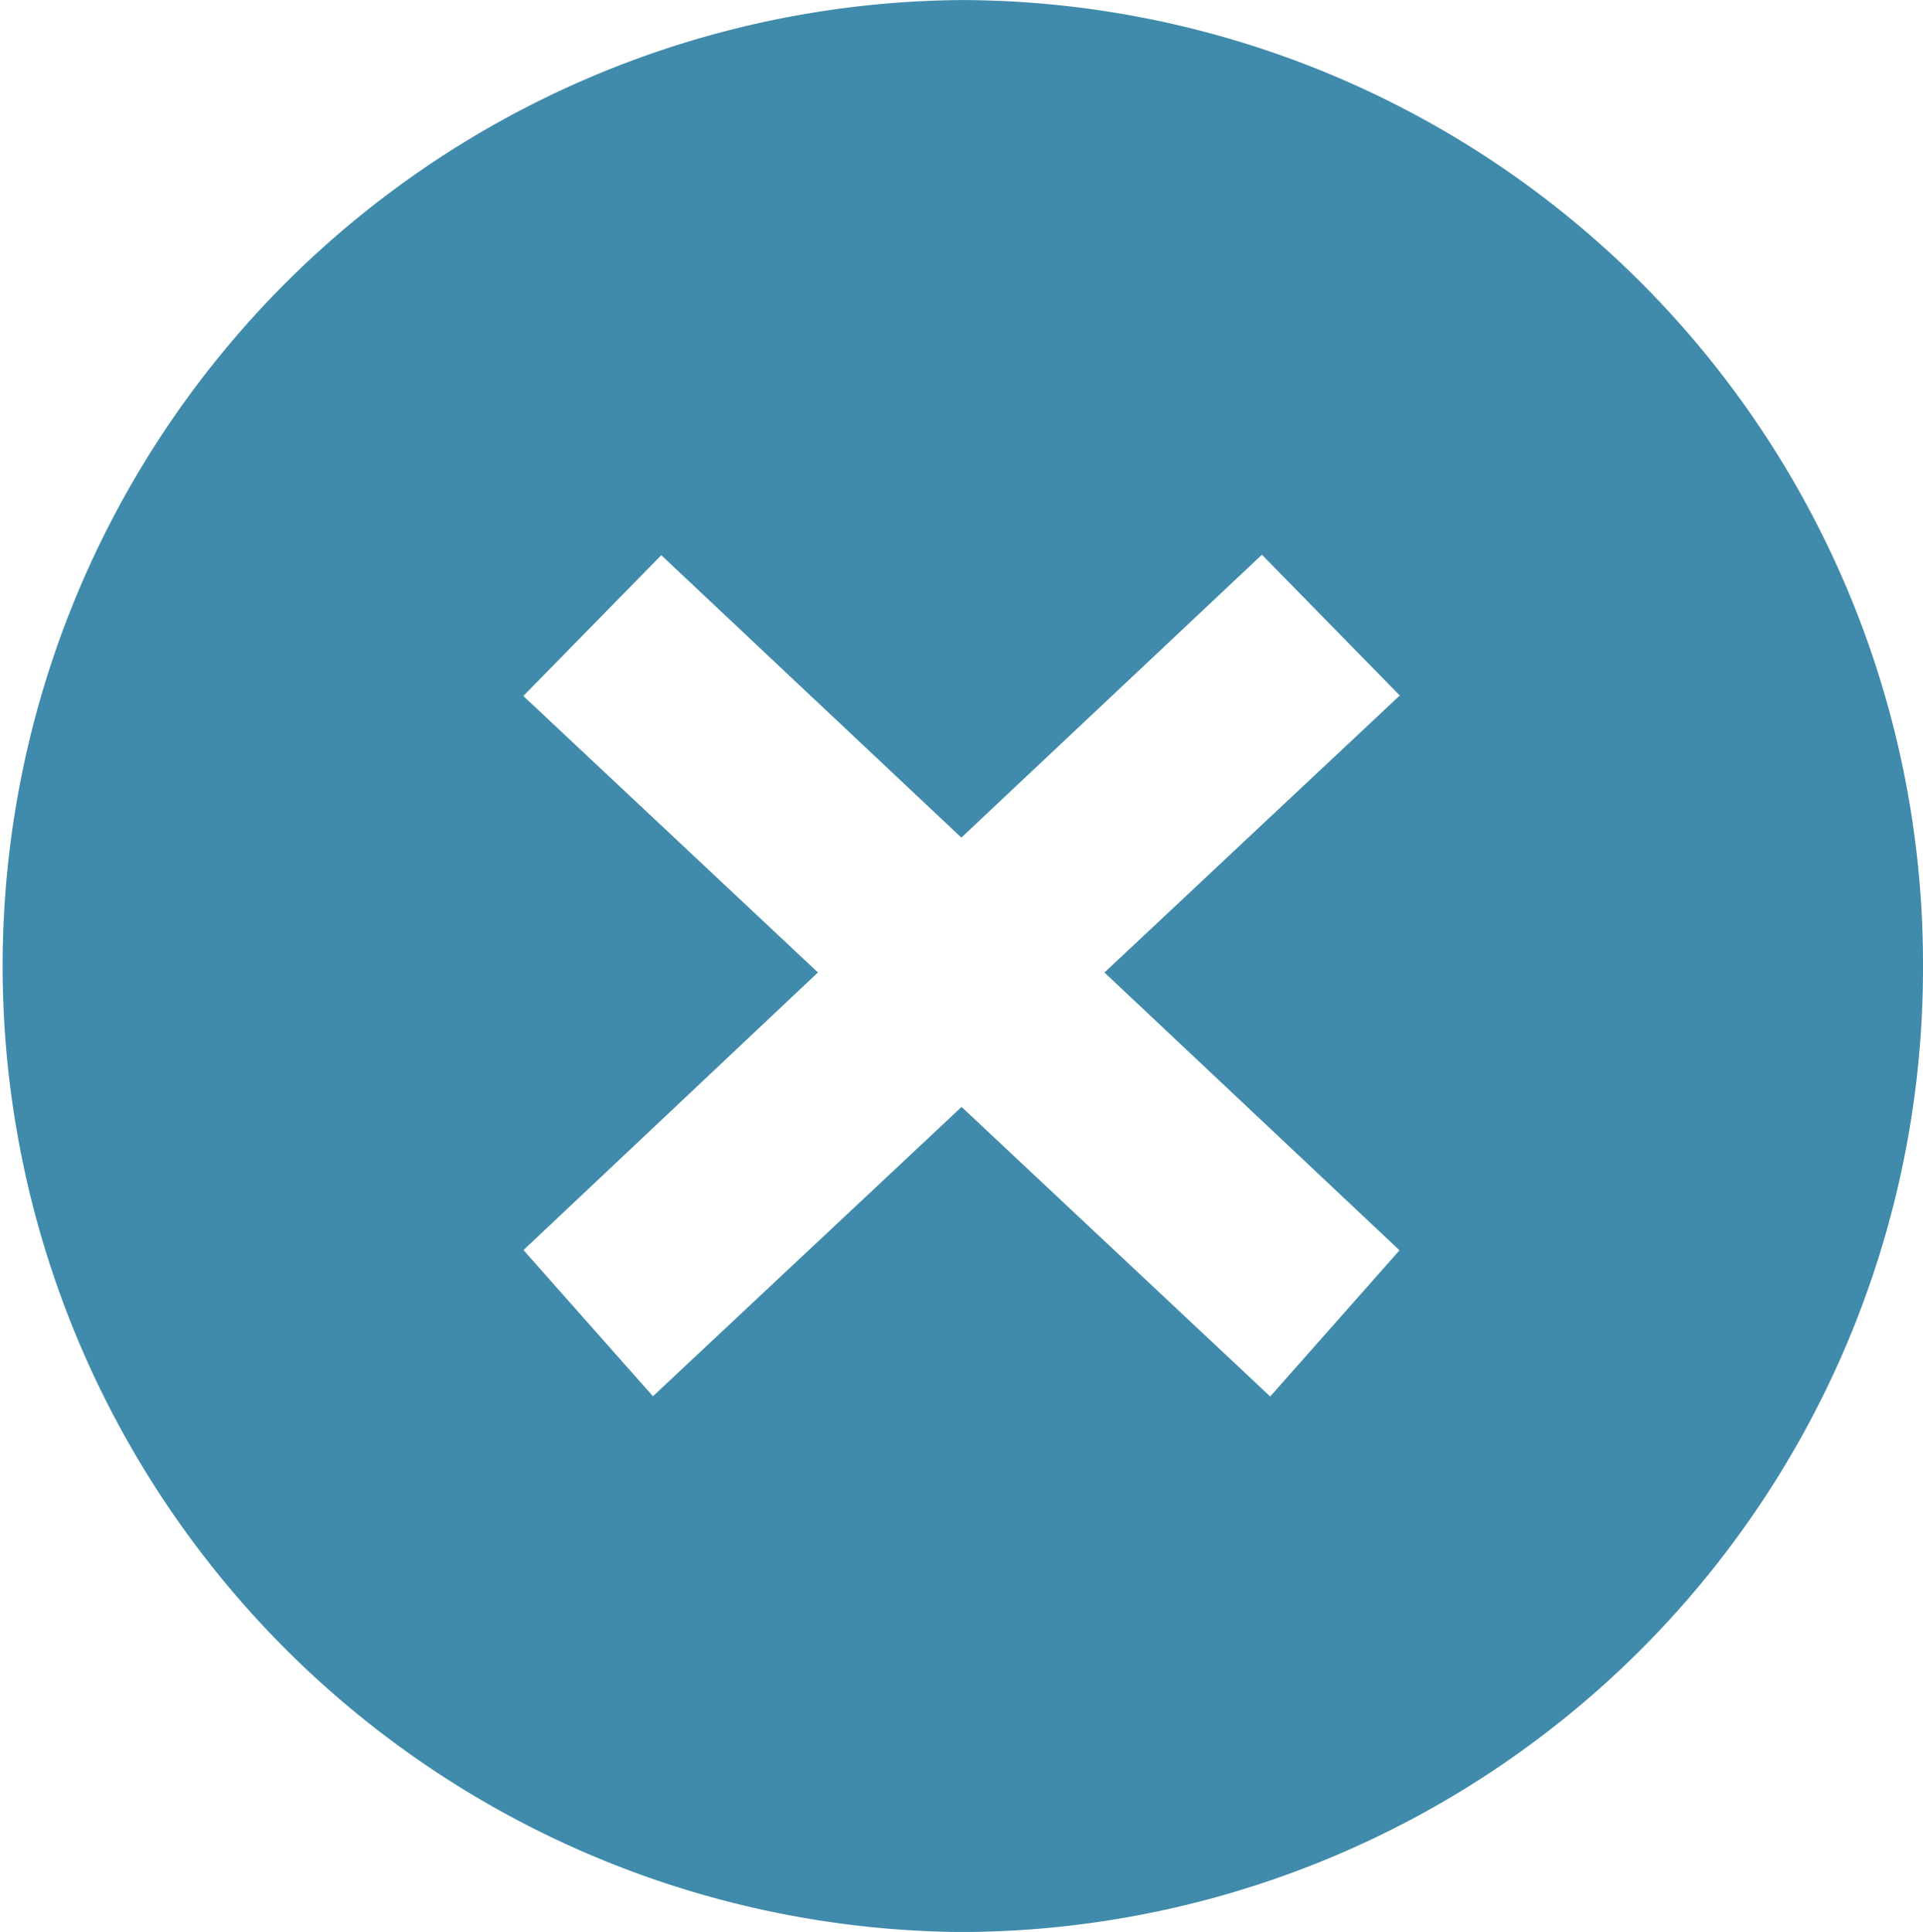 <svg xmlns="http://www.w3.org/2000/svg" width="35.515" height="35.685" viewBox="0 0 35.515 35.685"><defs><clipPath id="svgid_icon-x_a"><path d="M0 18.7h35.515v-35.687H0Z" transform="translate(0 16.987)" fill="none"/></clipPath></defs><g clip-path="url(#svgid_icon-x_a)"><path d="M35.515 17.843A17.8 17.8 0 0 0 17.758.001a17.843 17.843 0 0 0 0 35.685 17.8 17.8 0 0 0 17.757-17.843m-15.117.12 5.449 5.131-2.388 2.7-5.7-5.348-5.7 5.344-2.391-2.7 5.438-5.128-5.441-5.107 2.548-2.6 5.542 5.216 5.551-5.225 2.546 2.6Z" fill="#408bab"/></g></svg>